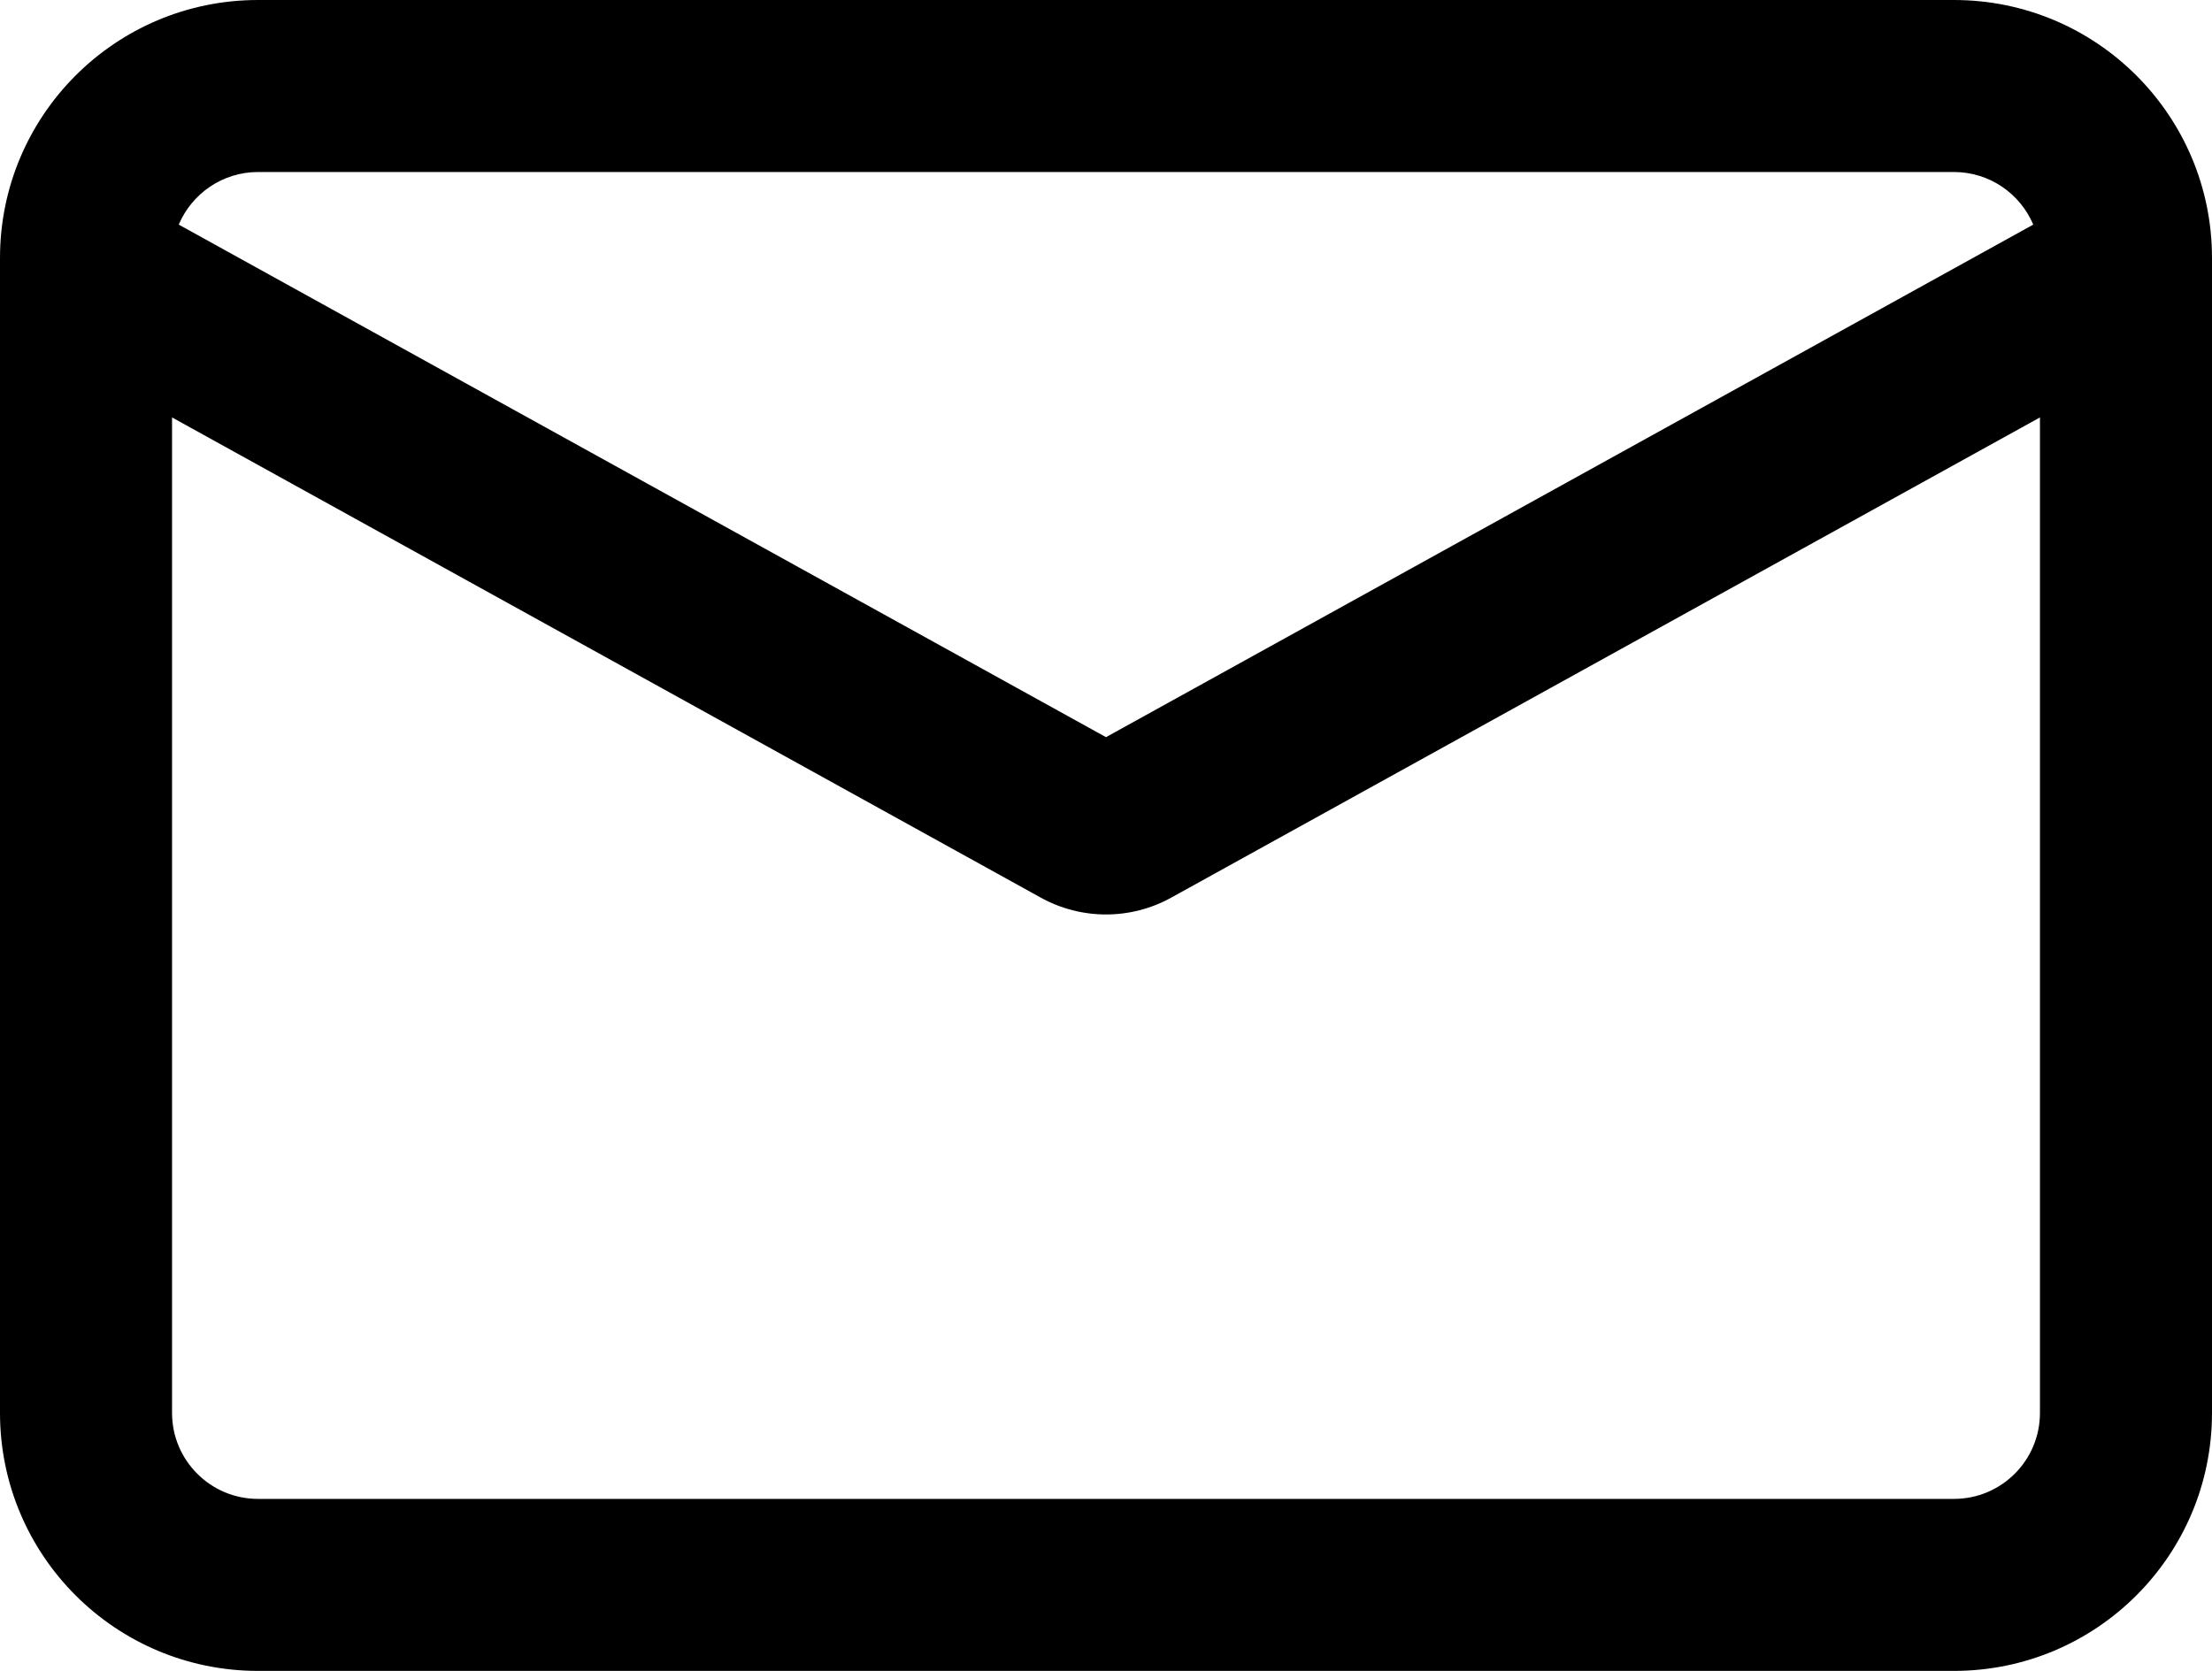 <svg width="90" height="68" viewBox="0 0 90 68" fill="none" xmlns="http://www.w3.org/2000/svg">
    <path fill-rule="evenodd" clip-rule="evenodd"
        d="M10.5 0C4.699 0 0 4.699 0 10.5V57.5C0 63.301 4.699 68 10.5 68H79.5C85.301 68 90 63.301 90 57.5V10.5C90 4.699 85.301 0 79.5 0H10.5ZM7.273 9.141C7.805 7.883 9.051 7 10.5 7H79.5C80.949 7 82.195 7.883 82.727 9.141L45 30L7.273 9.141ZM7 16.988V57.5C7 59.434 8.566 61 10.5 61H79.5C81.434 61 83 59.434 83 57.5V16.988L47.66 36.527C46.004 37.445 43.996 37.445 42.34 36.527L7 16.988Z"
        fill="black" />
</svg>